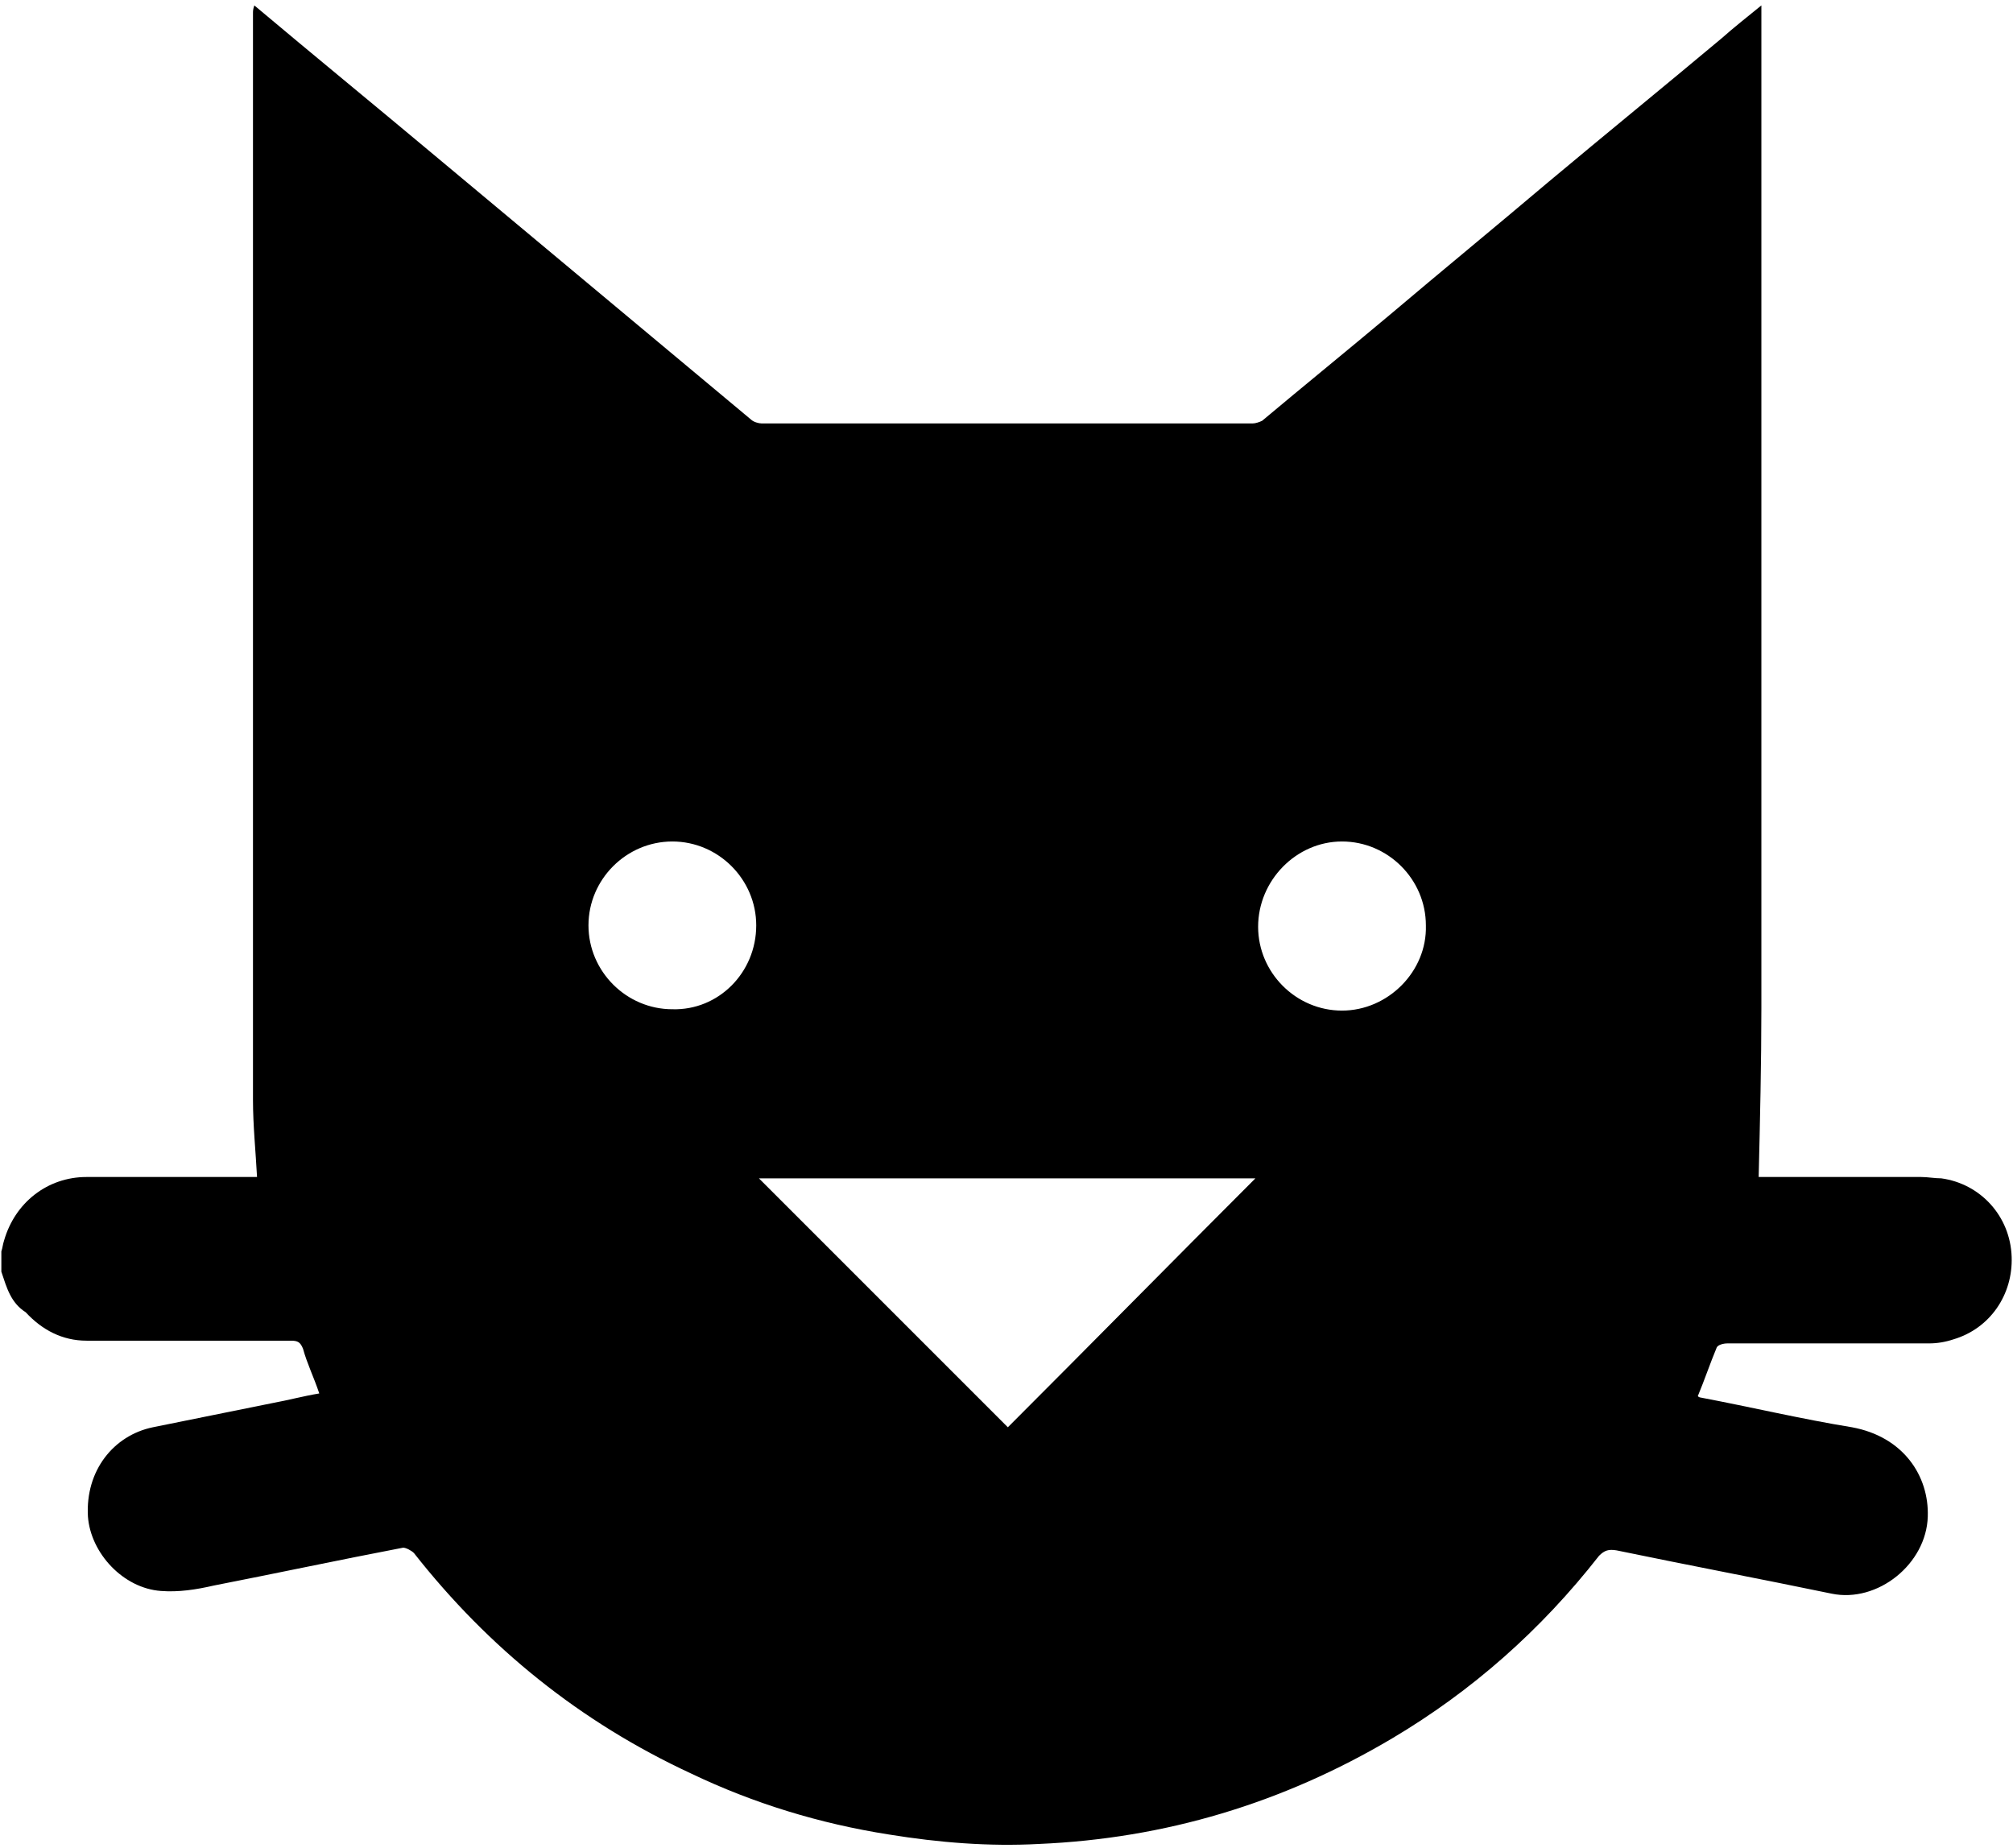 <?xml version="1.0" encoding="utf-8"?>
<!-- Generator: Adobe Illustrator 27.0.0, SVG Export Plug-In . SVG Version: 6.00 Build 0)  -->
<svg version="1.1" id="Warstwa_1" xmlns="http://www.w3.org/2000/svg" xmlns:xlink="http://www.w3.org/1999/xlink" x="0px" y="0px"
	 viewBox="0 0 148.8 136.6" style="enable-background:new 0 0 148.8 136.6;" xml:space="preserve">
<g id="od823W.tif">
	<g>
		<g>
			<path d="M0.1,94c0-0.5,0-1,0-1.5c0.1-0.3,0.1-0.5,0.2-0.8c0.8-2.8,3.2-4.7,6.1-4.7c3.9,0,7.9,0,11.8,0c0.3,0,0.5,0,0.8,0
				c-0.1-1.9-0.3-3.8-0.3-5.7c0-26.8,0-53.5,0-80.3c0-0.2,0-0.3,0.1-0.6c4.4,3.7,8.8,7.3,13.1,10.9c7.9,6.6,15.7,13.1,23.6,19.7
				c0.2,0.2,0.6,0.3,0.8,0.3c12.1,0,24.2,0,36.3,0c0.2,0,0.5-0.1,0.7-0.2c3.1-2.6,6.3-5.2,9.4-7.8c3.9-3.3,7.8-6.5,11.7-9.8
				c4.3-3.6,8.6-7.1,12.9-10.7c0.9-0.8,1.8-1.5,2.9-2.4c0,0.4,0,0.7,0,1c0,24.4,0,48.7,0,73.1c0,4.1-0.1,8.3-0.2,12.5
				c0.1,0,0.4,0,0.6,0c3.8,0,7.6,0,11.4,0c0.5,0,1,0.1,1.5,0.1c2.9,0.4,5.1,2.8,5.2,5.8c0.1,2.8-1.6,5.3-4.3,6.1
				c-0.6,0.2-1.2,0.3-1.8,0.3c-5,0-10,0-14.9,0c-0.3,0-0.7,0.1-0.8,0.3c-0.5,1.2-0.9,2.4-1.4,3.6c0.1,0.1,0.2,0.1,0.2,0.1
				c3.7,0.7,7.5,1.6,11.2,2.2c3.8,0.7,5.7,3.6,5.6,6.6c-0.1,3.5-3.7,6.4-7.1,5.7c-5.3-1.1-10.6-2.1-15.9-3.2c-0.6-0.1-0.9,0-1.3,0.4
				c-4.3,5.5-9.4,10-15.3,13.5c-8.1,4.8-16.8,7.4-26.1,7.8c-3.7,0.2-7.4-0.1-11.1-0.7c-5.1-0.8-10-2.3-14.6-4.5
				c-8.2-3.8-15-9.3-20.5-16.3c-0.2-0.2-0.6-0.4-0.8-0.4c-4.7,0.9-9.4,1.9-14,2.8c-1.3,0.3-2.6,0.5-3.9,0.4
				c-2.8-0.2-5.2-2.8-5.4-5.5c-0.2-3.4,1.9-6,4.8-6.6c3-0.6,5.9-1.2,8.9-1.8c1.1-0.2,2.2-0.5,3.4-0.7c-0.4-1.2-0.9-2.2-1.2-3.3
				c-0.2-0.5-0.4-0.6-0.9-0.6c-5,0-10.1,0-15.1,0c-1.8,0-3.3-0.8-4.5-2.1C0.8,96.3,0.5,95.2,0.1,94z M92.8,87.1
				c-12.2,0-24.5,0-36.7,0c6.1,6.1,12.3,12.3,18.4,18.4C80.6,99.4,86.7,93.2,92.8,87.1z M55.9,68.4c0-3.4-2.8-6.2-6.2-6.2
				c-3.4,0-6.2,2.8-6.2,6.2c0,3.4,2.8,6.2,6.2,6.2C53.1,74.7,55.9,71.9,55.9,68.4z M93,68.5c0,3.4,2.8,6.2,6.2,6.2
				c3.4,0,6.3-2.9,6.2-6.3c0-3.4-2.8-6.2-6.2-6.2C95.8,62.2,93,65.1,93,68.5z"/>
		</g>
	</g>
</g>
</svg>
